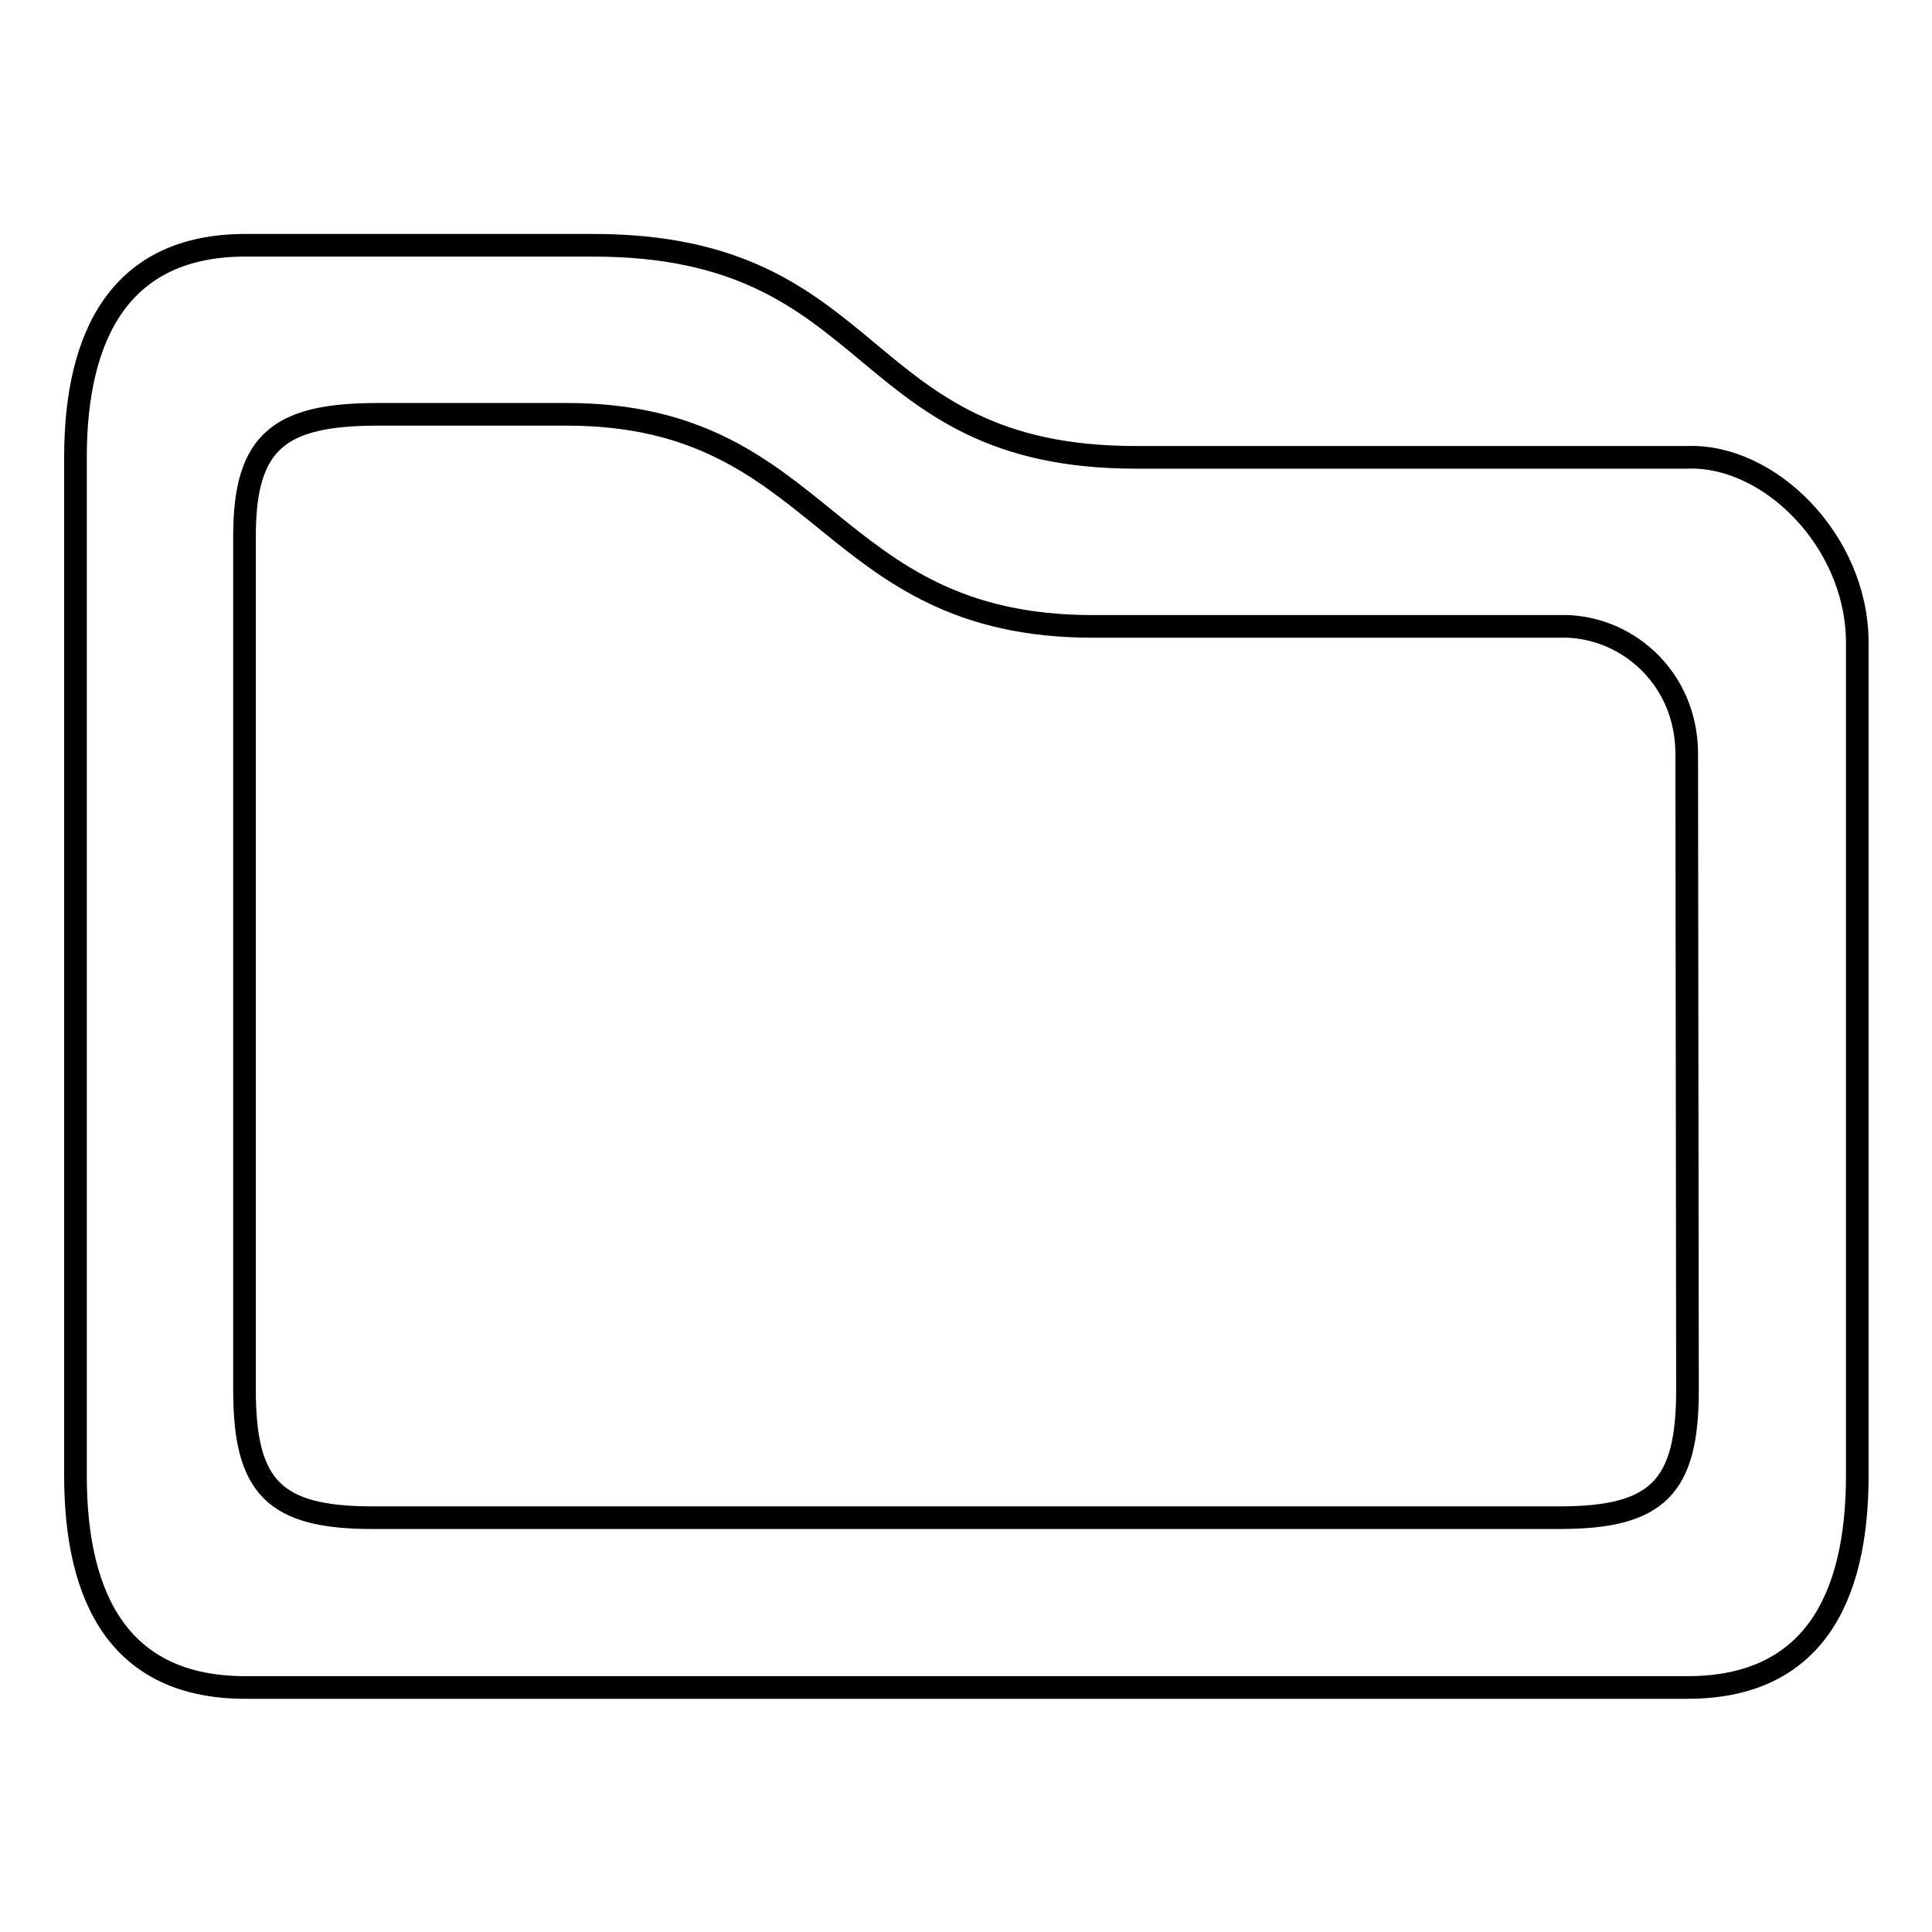 <?xml version="1.0" encoding="utf-8"?>
<!-- Svg Vector Icons : http://www.onlinewebfonts.com/icon -->
<!DOCTYPE svg PUBLIC "-//W3C//DTD SVG 1.1//EN" "http://www.w3.org/Graphics/SVG/1.1/DTD/svg11.dtd">
<svg version="1.1" xmlns="http://www.w3.org/2000/svg" xmlns:xlink="http://www.w3.org/1999/xlink" x="0px" y="0px" viewBox="0 0 256 256" enable-background="new 0 0 256 256" xml:space="preserve">
<g><g><path stroke-width="3" fill-opacity="0" stroke="#000000"  d="M223.6,60.6h-73.1c-37.7,0-33.3-28.1-71.9-28.1H32.5C16,32.5,10,44.3,10,60.6v134.9c0,16.5,6,28.1,22.5,28.1h191.1c16.5,0,22.5-11.6,22.5-28.1V85C246,71.6,234.4,60.2,223.6,60.6z M223.6,184.2c0,12.8-3.9,16.9-16.9,16.9H49.3c-13,0-16.9-4.1-16.9-16.9V71c0-12.6,4.7-16.1,17.7-16.1h25c34.5,0,34.1,28.1,69.7,28.1h61.8c8.6-0.3,16.9,6.6,16.9,16.9L223.6,184.2L223.6,184.2z"/></g></g>
</svg>